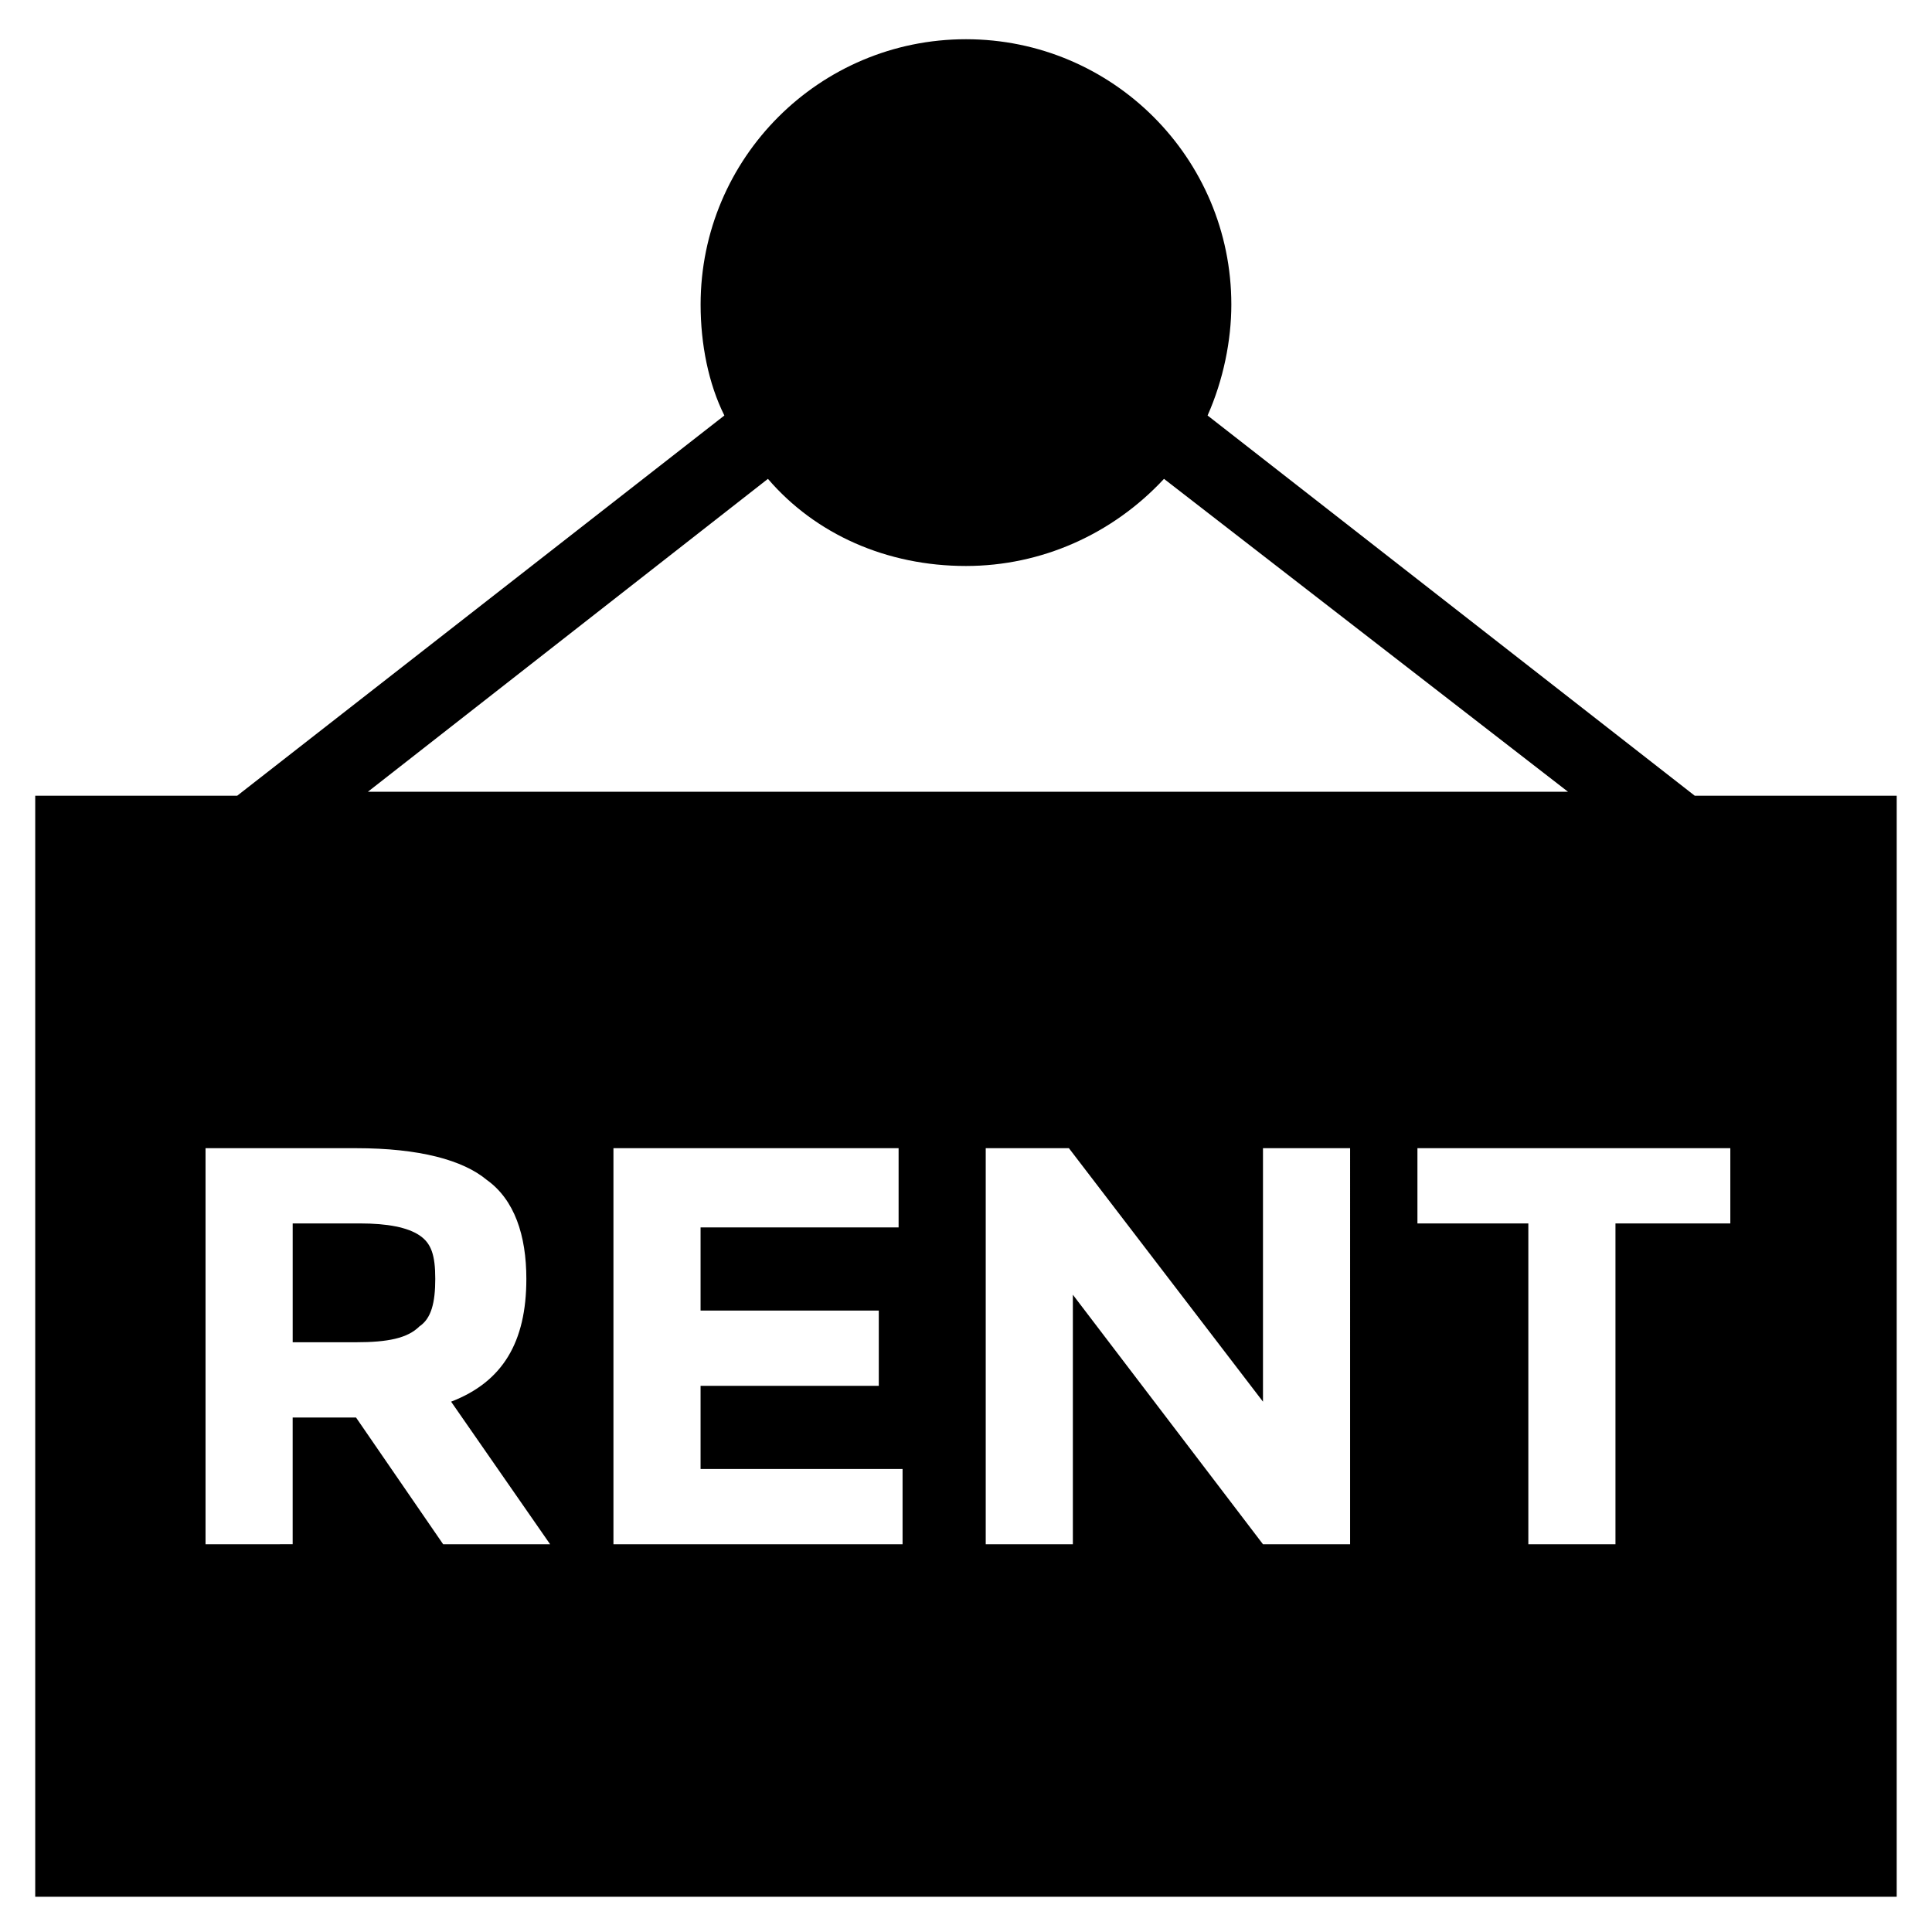 <?xml version="1.0" encoding="UTF-8"?>
<!-- Uploaded to: SVG Repo, www.svgrepo.com, Generator: SVG Repo Mixer Tools -->
<svg fill="#000000" width="800px" height="800px" version="1.1" viewBox="144 144 512 512" xmlns="http://www.w3.org/2000/svg">
 <g>
  <path d="m255.15 471.37c-3.148-2.098-8.398-3.148-15.742-3.148h-17.844v31.488h16.793c8.398 0 13.645-1.051 16.793-4.199 3.148-2.098 4.199-6.297 4.199-12.594s-1.051-9.445-4.199-11.547z"/>
  <path d="m593.12 354.87-129.1-100.76c4.199-9.445 6.297-19.941 6.297-29.391 0-38.836-31.488-70.324-70.324-70.324-38.836 0-70.324 31.488-70.324 70.324 0 10.496 2.098 20.992 6.297 29.391l-129.1 100.76h-53.531v291.79h493.31l0.004-291.79zm-245.61-83.969c12.594 14.695 31.488 23.09 52.48 23.09 19.941 0 38.836-8.398 52.48-23.09l107.06 82.918h-318.03zm-86.07 282.34-23.09-33.586-16.793-0.004v33.586l-23.09 0.004v-104.96h39.887c16.793 0 28.34 3.148 34.637 8.398 7.348 5.246 10.496 14.695 10.496 26.238 0 16.793-6.297 27.289-19.941 32.539l26.238 37.785zm122.8 0h-77.672v-104.96h75.57v20.992h-52.48v22.043h47.23v19.941h-47.23v22.043h53.531v19.941zm117.55 0h-23.09l-50.383-66.125v66.125h-23.09v-104.96h22.043l51.43 67.176v-67.176h23.09zm99.715-85.02h-29.391v85.02h-23.09v-85.02h-29.391v-19.941h82.918v19.941z"/>
 </g>
</svg>